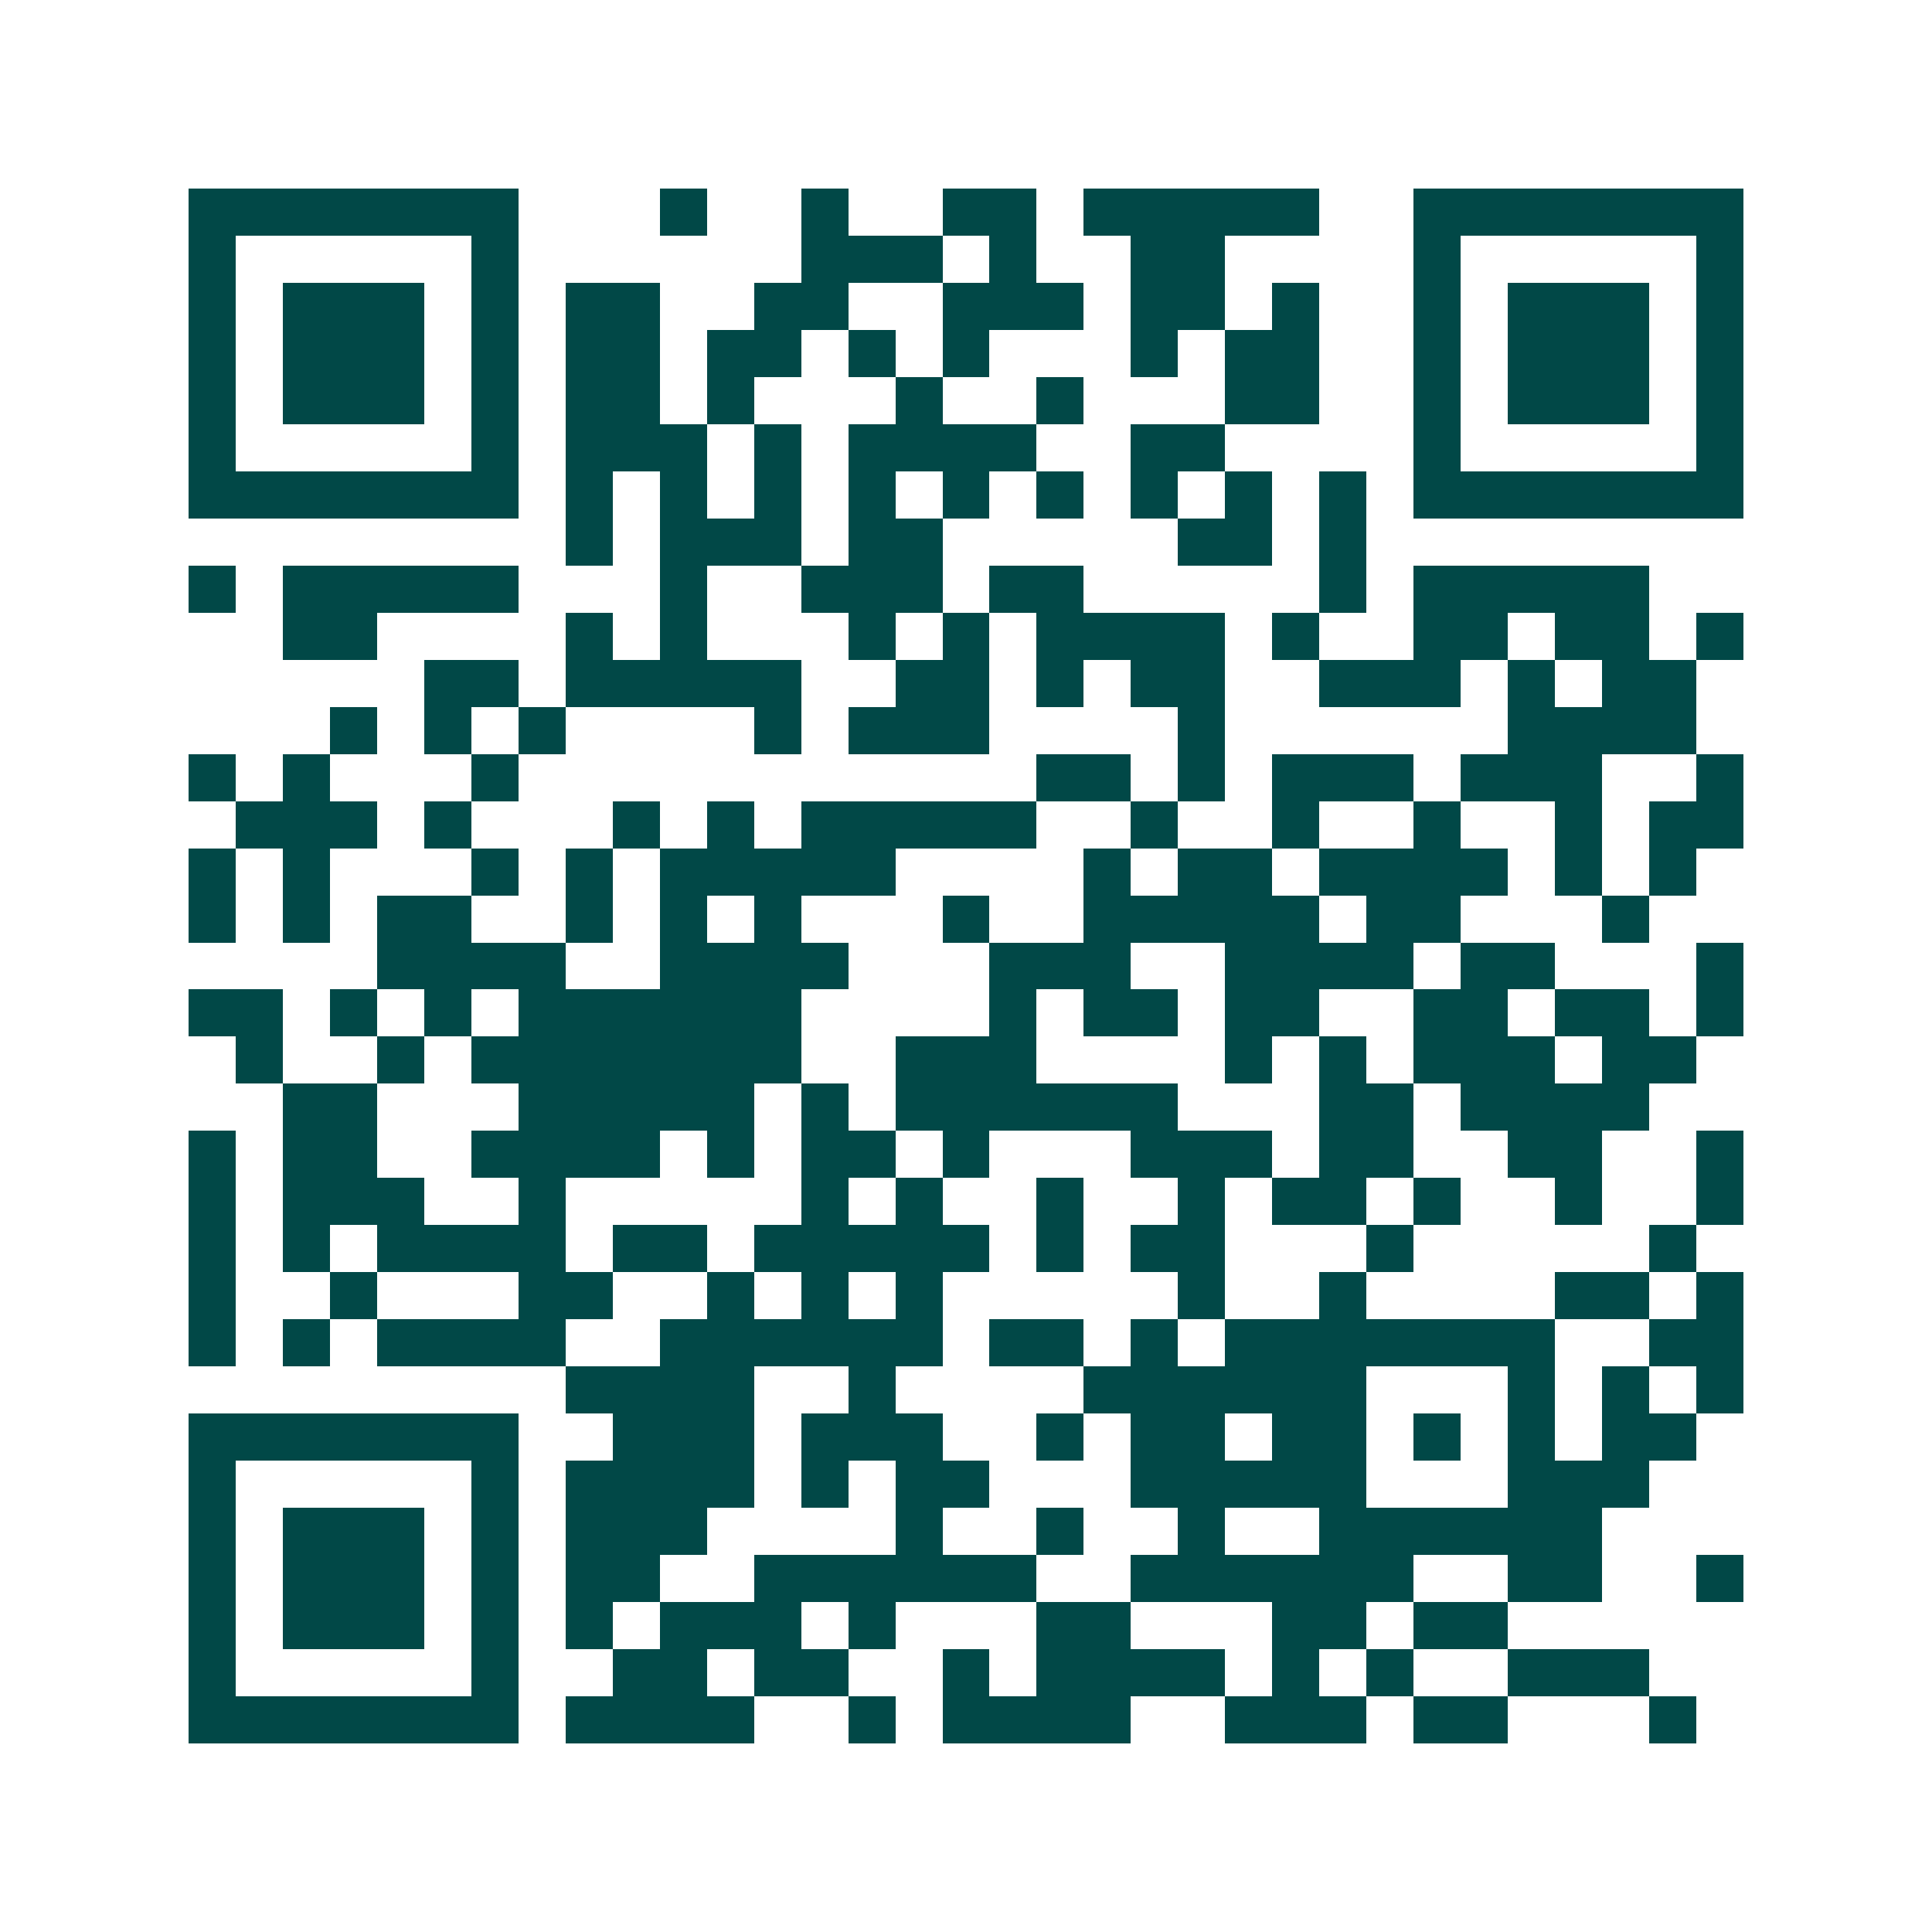 <svg xmlns="http://www.w3.org/2000/svg" width="200" height="200" viewBox="0 0 41 41" shape-rendering="crispEdges"><path fill="#ffffff" d="M0 0h41v41H0z"/><path stroke="#014847" d="M4 4.5h7m3 0h1m2 0h1m2 0h2m1 0h5m2 0h7M4 5.5h1m5 0h1m6 0h3m1 0h1m2 0h2m4 0h1m5 0h1M4 6.5h1m1 0h3m1 0h1m1 0h2m2 0h2m2 0h3m1 0h2m1 0h1m2 0h1m1 0h3m1 0h1M4 7.5h1m1 0h3m1 0h1m1 0h2m1 0h2m1 0h1m1 0h1m3 0h1m1 0h2m2 0h1m1 0h3m1 0h1M4 8.5h1m1 0h3m1 0h1m1 0h2m1 0h1m3 0h1m2 0h1m3 0h2m2 0h1m1 0h3m1 0h1M4 9.5h1m5 0h1m1 0h3m1 0h1m1 0h4m2 0h2m4 0h1m5 0h1M4 10.5h7m1 0h1m1 0h1m1 0h1m1 0h1m1 0h1m1 0h1m1 0h1m1 0h1m1 0h1m1 0h7M12 11.5h1m1 0h3m1 0h2m5 0h2m1 0h1M4 12.5h1m1 0h5m3 0h1m2 0h3m1 0h2m5 0h1m1 0h5M6 13.5h2m4 0h1m1 0h1m3 0h1m1 0h1m1 0h4m1 0h1m2 0h2m1 0h2m1 0h1M9 14.5h2m1 0h5m2 0h2m1 0h1m1 0h2m2 0h3m1 0h1m1 0h2M7 15.5h1m1 0h1m1 0h1m4 0h1m1 0h3m4 0h1m6 0h4M4 16.5h1m1 0h1m3 0h1m11 0h2m1 0h1m1 0h3m1 0h3m2 0h1M5 17.5h3m1 0h1m3 0h1m1 0h1m1 0h5m2 0h1m2 0h1m2 0h1m2 0h1m1 0h2M4 18.5h1m1 0h1m3 0h1m1 0h1m1 0h5m4 0h1m1 0h2m1 0h4m1 0h1m1 0h1M4 19.5h1m1 0h1m1 0h2m2 0h1m1 0h1m1 0h1m3 0h1m2 0h5m1 0h2m3 0h1M8 20.5h4m2 0h4m3 0h3m2 0h4m1 0h2m3 0h1M4 21.5h2m1 0h1m1 0h1m1 0h6m4 0h1m1 0h2m1 0h2m2 0h2m1 0h2m1 0h1M5 22.5h1m2 0h1m1 0h7m2 0h3m4 0h1m1 0h1m1 0h3m1 0h2M6 23.5h2m3 0h5m1 0h1m1 0h6m3 0h2m1 0h4M4 24.5h1m1 0h2m2 0h4m1 0h1m1 0h2m1 0h1m3 0h3m1 0h2m2 0h2m2 0h1M4 25.5h1m1 0h3m2 0h1m5 0h1m1 0h1m2 0h1m2 0h1m1 0h2m1 0h1m2 0h1m2 0h1M4 26.5h1m1 0h1m1 0h4m1 0h2m1 0h5m1 0h1m1 0h2m3 0h1m5 0h1M4 27.5h1m2 0h1m3 0h2m2 0h1m1 0h1m1 0h1m5 0h1m2 0h1m4 0h2m1 0h1M4 28.5h1m1 0h1m1 0h4m2 0h6m1 0h2m1 0h1m1 0h7m2 0h2M12 29.5h4m2 0h1m4 0h6m3 0h1m1 0h1m1 0h1M4 30.5h7m2 0h3m1 0h3m2 0h1m1 0h2m1 0h2m1 0h1m1 0h1m1 0h2M4 31.5h1m5 0h1m1 0h4m1 0h1m1 0h2m3 0h5m3 0h3M4 32.5h1m1 0h3m1 0h1m1 0h3m4 0h1m2 0h1m2 0h1m2 0h6M4 33.5h1m1 0h3m1 0h1m1 0h2m2 0h6m2 0h6m2 0h2m2 0h1M4 34.5h1m1 0h3m1 0h1m1 0h1m1 0h3m1 0h1m3 0h2m3 0h2m1 0h2M4 35.5h1m5 0h1m2 0h2m1 0h2m2 0h1m1 0h4m1 0h1m1 0h1m2 0h3M4 36.5h7m1 0h4m2 0h1m1 0h4m2 0h3m1 0h2m3 0h1"/></svg>
